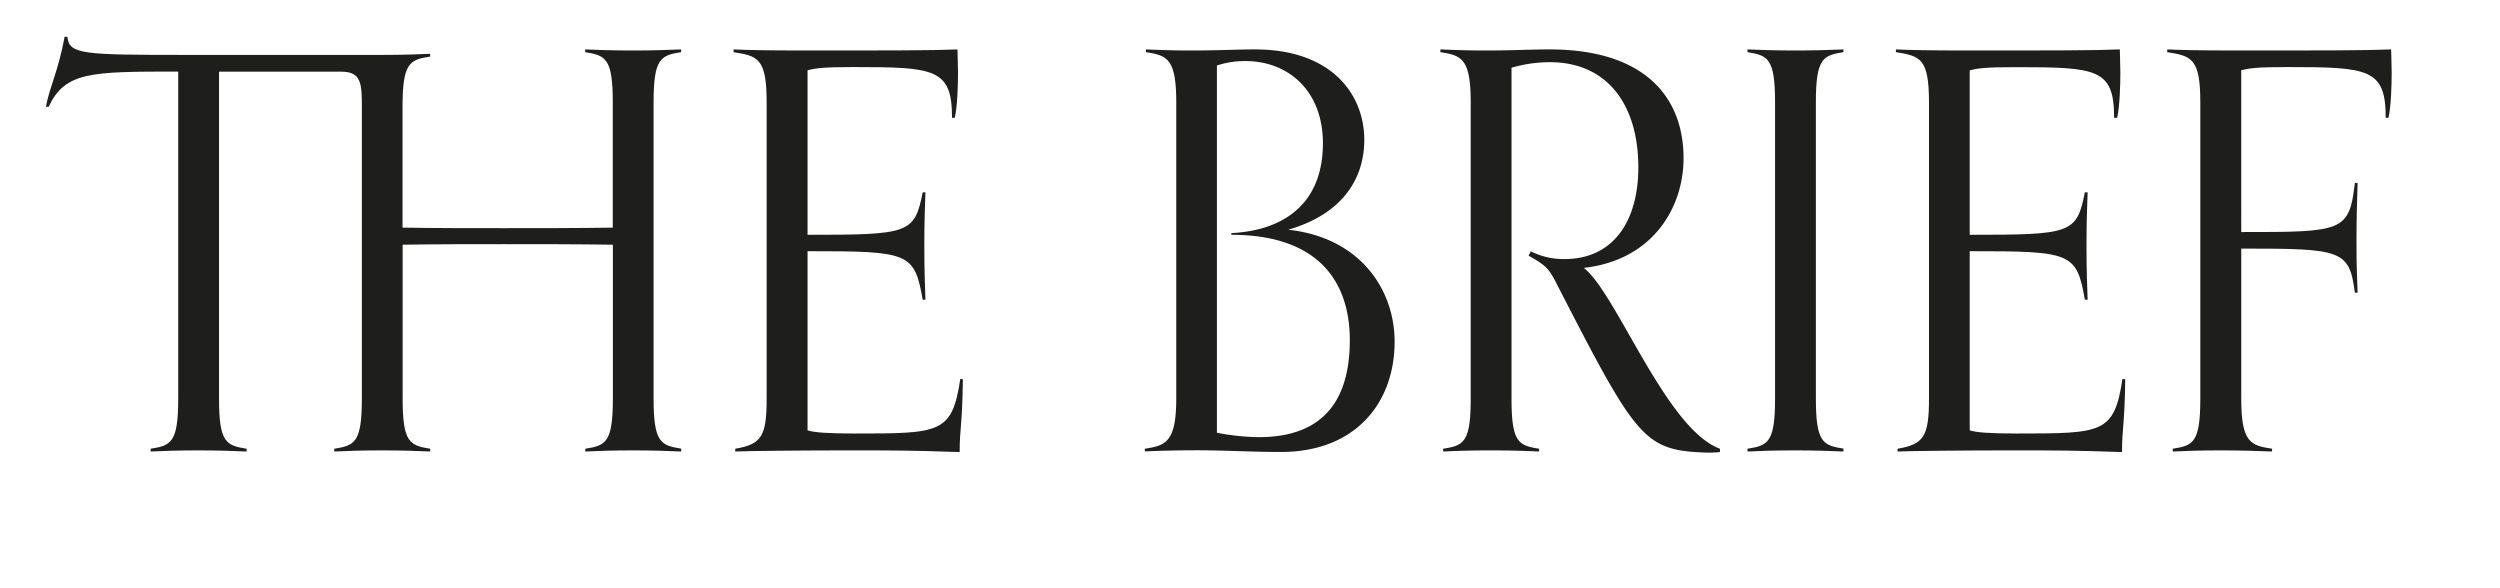 <?xml version="1.0" encoding="UTF-8"?> <svg xmlns="http://www.w3.org/2000/svg" id="Layer_1" data-name="Layer 1" viewBox="0 0 781.65 183.83"><defs><style>.cls-1{fill:#1e1e1c;}</style></defs><path class="cls-1" d="M213,141.17c-3.62-.18-9.14-.35-15-.35-6.38,0-11.21.17-15,.35v-.87c6.38-1,8.62-1.89,8.62-15.69V76.51c-11.38-.17-22.76-.17-34-.17-10.69,0-21.21,0-31.73.17v48.1c0,13.8,2.24,14.66,8.62,15.69v.87c-3.62-.18-9.13-.35-15-.35-6.37,0-11.2.17-15,.35v-.87c6.38-1,8.63-1.89,8.63-15.69V33.41c0-7.24-.18-11-6.38-11H68.48V124.61c0,13.8,2.24,14.66,8.62,15.69v.87c-3.62-.18-9.14-.35-15-.35-6.38,0-11.2.17-15,.35v-.87c6.38-1,8.62-1.89,8.62-15.69V22.38c-27.24,0-35.34,0-40.51,11h-.87c1.38-6.9,3.8-10.86,5.87-21.9h.86c.52,5.52,4.65,5.69,37.41,5.69h61c5.87,0,11.38-.17,15-.34v.86c-6.38,1-8.62,1.9-8.62,15.69V71.17c10.52.17,21,.17,31.73.17,11.2,0,22.58,0,34-.17V32c0-13.79-2.24-14.65-8.62-15.69v-.86c3.79.17,8.62.34,15,.34,5.86,0,11.38-.17,15-.34v.86c-6.38,1-8.62,1.9-8.62,15.69v92.58c0,13.8,2.24,14.66,8.62,15.69Z"></path><path class="cls-1" d="M301.05,118.58c-.17,14.48-1,15.17-1,22.76-16-.52-19.49-.52-35.52-.52-13.1,0-31,.17-34.65.35v-.87c8.27-1.38,9.82-4,9.82-15.69V32c0-13.79-2.75-14.48-10.34-15.69v-.86c3.45.17,9.65.34,22.07.34,26.38,0,40.17,0,47.93-.34,0,1.21.17,4.48.17,7.24,0,3.79-.17,10.52-1,14.14h-.87c0-15.35-5.34-15.86-30.69-15.86-9.65,0-11.89.34-14.48,1V73.41c31.73,0,33.45-.35,36-13.28h.86c-.17,5.35-.35,9-.35,16,0,9.14.18,11.72.35,17.58h-.86c-2.59-14.82-4.31-15.17-36-15.17v56c1.9.69,6.55,1,14.66,1,26.89,0,30.51,0,33.1-17.07Z"></path><path class="cls-1" d="M357.94,140.3c6.38-1,9.83-1.89,9.83-15.69V32c0-13.79-2.93-14.65-9.48-15.69v-.86c3.79.17,9.13.34,13.79.34,9.48,0,14.14-.34,20.34-.34,24,0,34.14,14.14,34.14,28.27,0,11.9-6.55,23.11-23.79,28.11,22.41,2.41,33.27,18.62,33.27,35,0,19.13-12.24,34.48-35.51,34.48-9.66,0-17.07-.52-26.38-.52-6.38,0-12.42.17-16.21.35ZM385,72.89c16.55-.86,28.62-9.31,28.62-28.1,0-16.55-11-25.69-24.14-25.69a27.51,27.51,0,0,0-9,1.38V135.3a71.32,71.32,0,0,0,13.1,1.38c17.07,0,28.45-8.27,28.45-30.34,0-18.45-10-32.93-37.07-32.93Z"></path><path class="cls-1" d="M537.76,141.34a32.36,32.36,0,0,1-4.31.17c-19.49-.69-21.73-4.14-46.38-52.07-2.59-5.17-3.45-6.38-9.14-9.48l.69-1.38A22.81,22.81,0,0,0,489.14,81c15.69,0,23.1-12.41,23.1-28.62,0-20-10-32.93-27.59-32.93a42.36,42.36,0,0,0-12.06,1.73V124.61c0,13.8,2.24,14.66,8.62,15.69v.87c-3.62-.18-9.14-.35-15-.35-6.38,0-11.21.17-15,.35v-.87c6.38-1,8.62-1.89,8.62-15.69V32c0-13.79-2.93-14.65-9.48-15.69v-.86c3.79.17,9.13.34,13.79.34,9.48,0,13.79-.34,20.34-.34,29.83,0,41.9,15,41.9,34,0,15.52-9.66,31.9-31.21,34.31,10.17,7.76,25.69,50.35,42.59,56.55Z"></path><path class="cls-1" d="M576.37,141.17c-3.62-.18-9.14-.35-15-.35-6.38,0-11.21.17-15,.35v-.87c6.38-1,8.62-1.89,8.62-15.69V32c0-13.79-2.24-14.65-8.62-15.69v-.86c3.79.17,8.62.34,15,.34,5.86,0,11.38-.17,15-.34v.86c-6.38,1-8.62,1.9-8.62,15.69v92.58c0,13.8,2.24,14.66,8.62,15.69Z"></path><path class="cls-1" d="M664.47,118.58c-.17,14.48-1,15.17-1,22.76-16-.52-19.49-.52-35.52-.52-13.1,0-31,.17-34.66.35v-.87c8.28-1.38,9.83-4,9.83-15.69V32c0-13.79-2.76-14.48-10.34-15.69v-.86c3.45.17,9.65.34,22.07.34,26.37,0,40.17,0,47.93-.34,0,1.21.17,4.48.17,7.24,0,3.79-.17,10.52-1,14.14H661C661,21.51,655.68,21,630.33,21c-9.65,0-11.89.34-14.48,1V73.41c31.72,0,33.45-.35,36-13.28h.87c-.18,5.35-.35,9-.35,16,0,9.14.17,11.72.35,17.58h-.87c-2.58-14.82-4.31-15.17-36-15.17v56c1.9.69,6.55,1,14.66,1,26.89,0,30.51,0,33.1-17.07Z"></path><path class="cls-1" d="M710.33,141.17c-3.62-.18-10.18-.35-16-.35-6.38,0-11.2.17-15,.35v-.87c6.38-1,8.62-1.89,8.62-15.69V32c0-13.79-2.76-14.48-10.34-15.69v-.86c3.45.17,9.65.34,22.07.34,26.38,0,40.17,0,47.93-.34,0,1.21.17,4.48.17,7.24,0,3.79-.17,10.52-1,14.14h-.86c0-15.35-5.34-15.86-30.69-15.86-9.65,0-11.89.34-14.48,1V72.55c31.55,0,33.79,0,35.52-15.35h.86c-.17,5.35-.35,11-.35,18.11,0,9.13.18,10.34.35,16.2h-.86c-1.73-13.45-4.14-13.79-35.52-13.79v46.89c0,13.8,2.93,14.66,9.66,15.69Z"></path></svg> 